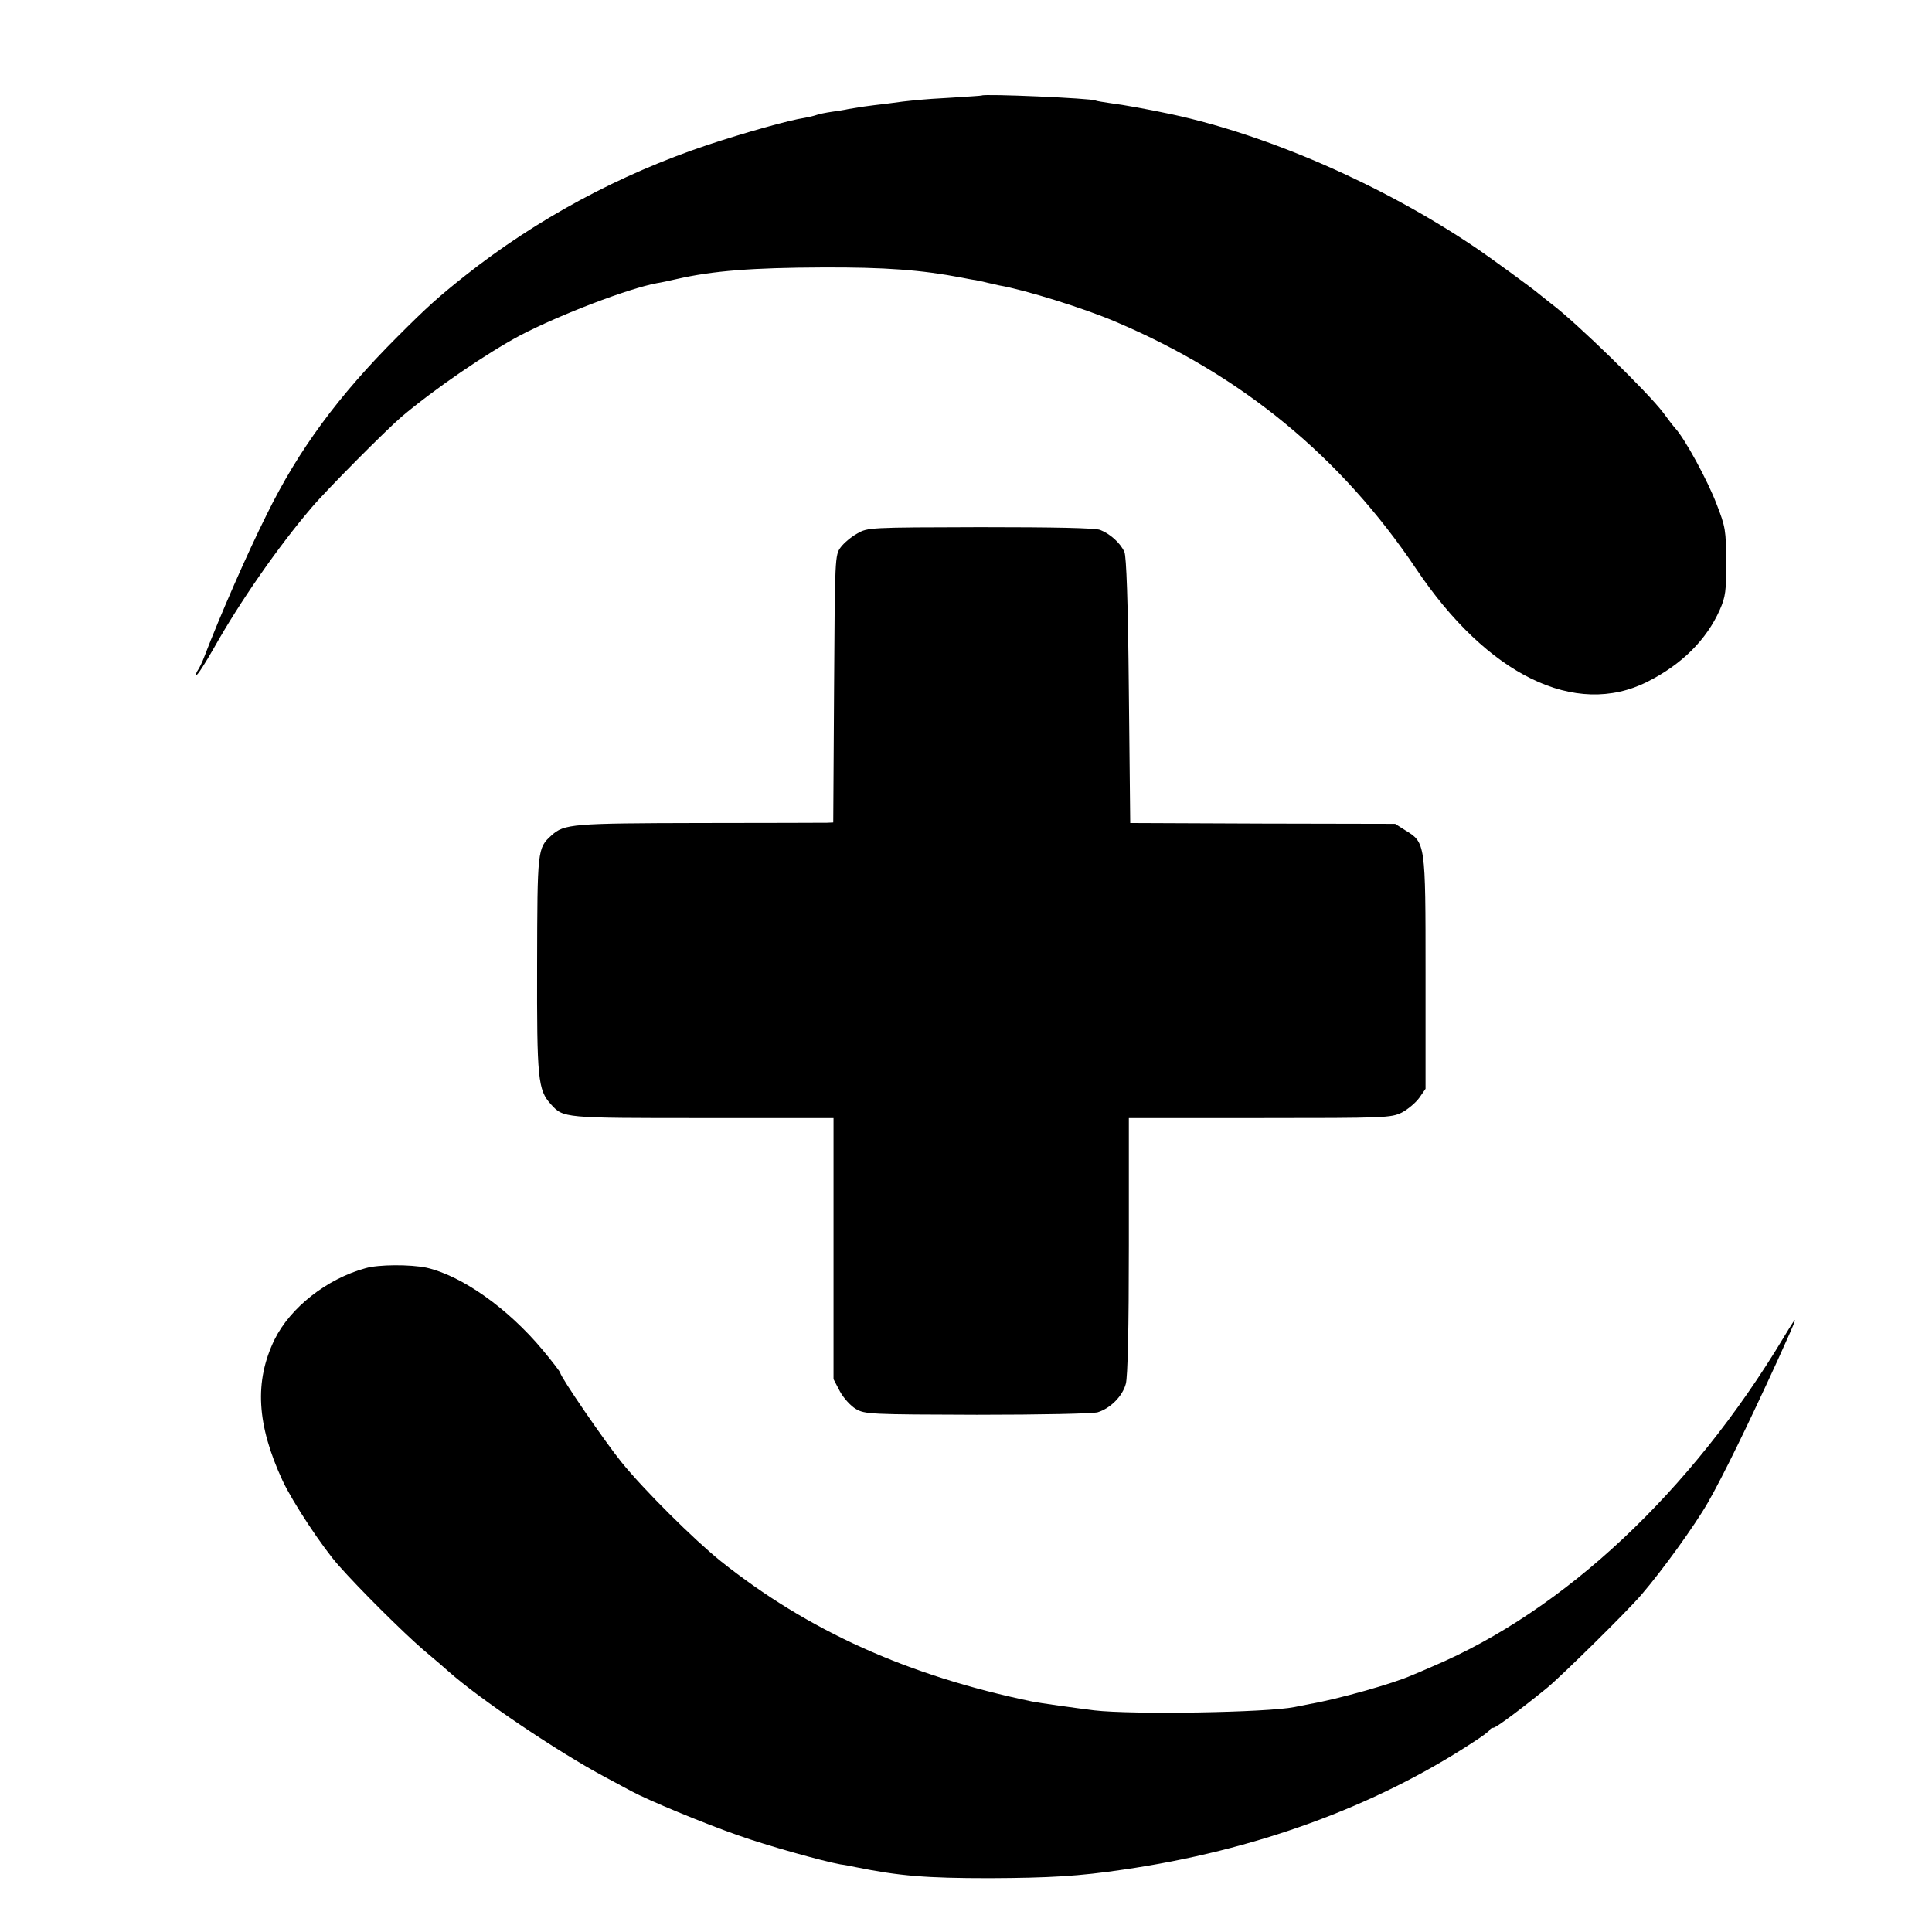 <?xml version="1.0" standalone="no"?>
<!DOCTYPE svg PUBLIC "-//W3C//DTD SVG 20010904//EN"
 "http://www.w3.org/TR/2001/REC-SVG-20010904/DTD/svg10.dtd">
<svg version="1.0" xmlns="http://www.w3.org/2000/svg"
 width="700pt" height="700pt" viewBox="0 0 700 700"
 preserveAspectRatio="xMidYMid meet">
<g transform="translate(0,700) scale(0.1,-0.1)"
fill="#000000" stroke="none">
<path d="M3557 6654 c-1 -1 -51 -4 -112 -8 -107 -6 -141 -9 -235 -22 -25 -3
-61 -7 -80 -10 -19 -3 -44 -7 -56 -9 -12 -3 -39 -7 -60 -10 -21 -3 -46 -8 -54
-11 -8 -3 -28 -8 -45 -11 -55 -8 -218 -54 -351 -98 -322 -108 -620 -269 -879
-474 -97 -77 -135 -111 -245 -221 -214 -214 -358 -409 -474 -645 -71 -142
-168 -364 -226 -515 -7 -19 -18 -41 -23 -48 -5 -7 -8 -15 -5 -17 3 -3 31 41
63 97 92 164 231 365 354 509 55 65 272 283 326 329 122 103 310 231 430 295
144 75 392 170 495 189 14 2 46 9 72 15 131 30 274 41 528 42 227 1 359 -9
505 -37 11 -2 34 -7 50 -9 17 -3 37 -8 45 -10 8 -2 26 -6 40 -9 93 -16 309
-83 425 -133 456 -194 814 -489 1086 -894 258 -385 577 -541 838 -409 124 62
214 152 262 260 21 48 24 69 23 175 0 112 -2 126 -35 210 -32 84 -114 235
-149 273 -8 9 -28 35 -44 57 -54 72 -315 327 -406 395 -18 14 -38 30 -44 35
-15 14 -182 136 -236 172 -333 224 -746 404 -1095 479 -79 17 -178 35 -220 40
-27 4 -53 8 -56 10 -14 8 -403 25 -412 18z"/>
<path d="M3106 5067 c-22 -12 -49 -35 -60 -50 -21 -28 -21 -39 -24 -513 l-3
-484 -22 -1 c-12 0 -221 -1 -463 -1 -460 -1 -490 -3 -536 -45 -51 -46 -51 -51
-52 -468 -1 -416 3 -454 50 -506 46 -50 42 -50 550 -50 l474 0 0 -473 0 -473
23 -44 c13 -24 39 -53 58 -64 32 -19 52 -20 439 -21 234 0 418 4 437 9 46 14
90 58 102 103 7 25 11 202 11 501 l0 462 474 0 c457 0 476 1 515 20 21 11 50
35 63 53 l23 33 0 420 c0 472 0 472 -74 517 l-36 23 -480 1 -480 2 -5 478 c-3
328 -9 487 -16 504 -15 33 -52 66 -88 80 -19 7 -165 10 -435 10 -400 -1 -407
-1 -445 -23z"/>
<path d="M1324 2405 c-141 -39 -272 -143 -329 -258 -74 -152 -65 -309 29 -512
36 -77 144 -241 203 -307 77 -87 230 -239 306 -305 44 -37 85 -72 91 -78 112
-100 398 -293 569 -384 43 -23 86 -46 95 -51 59 -32 261 -116 387 -160 104
-37 304 -93 370 -105 17 -2 41 -7 55 -10 158 -32 255 -40 485 -40 218 1 324 7
485 31 476 69 909 227 1265 460 33 21 62 42 63 47 2 4 8 7 13 7 9 0 98 66 195
145 52 43 289 276 341 337 75 87 193 250 241 334 54 94 146 283 252 514 79
174 81 181 23 85 -336 -560 -796 -991 -1273 -1193 -30 -13 -64 -28 -75 -32
-67 -30 -270 -87 -370 -104 -16 -3 -41 -8 -55 -11 -99 -20 -588 -28 -725 -12
-65 8 -201 27 -225 32 -453 94 -813 257 -1129 509 -97 78 -279 259 -359 358
-60 74 -222 310 -222 324 0 3 -29 41 -64 83 -126 151 -293 269 -421 298 -58
12 -174 12 -221 -2z"/>
</g>
</svg>
